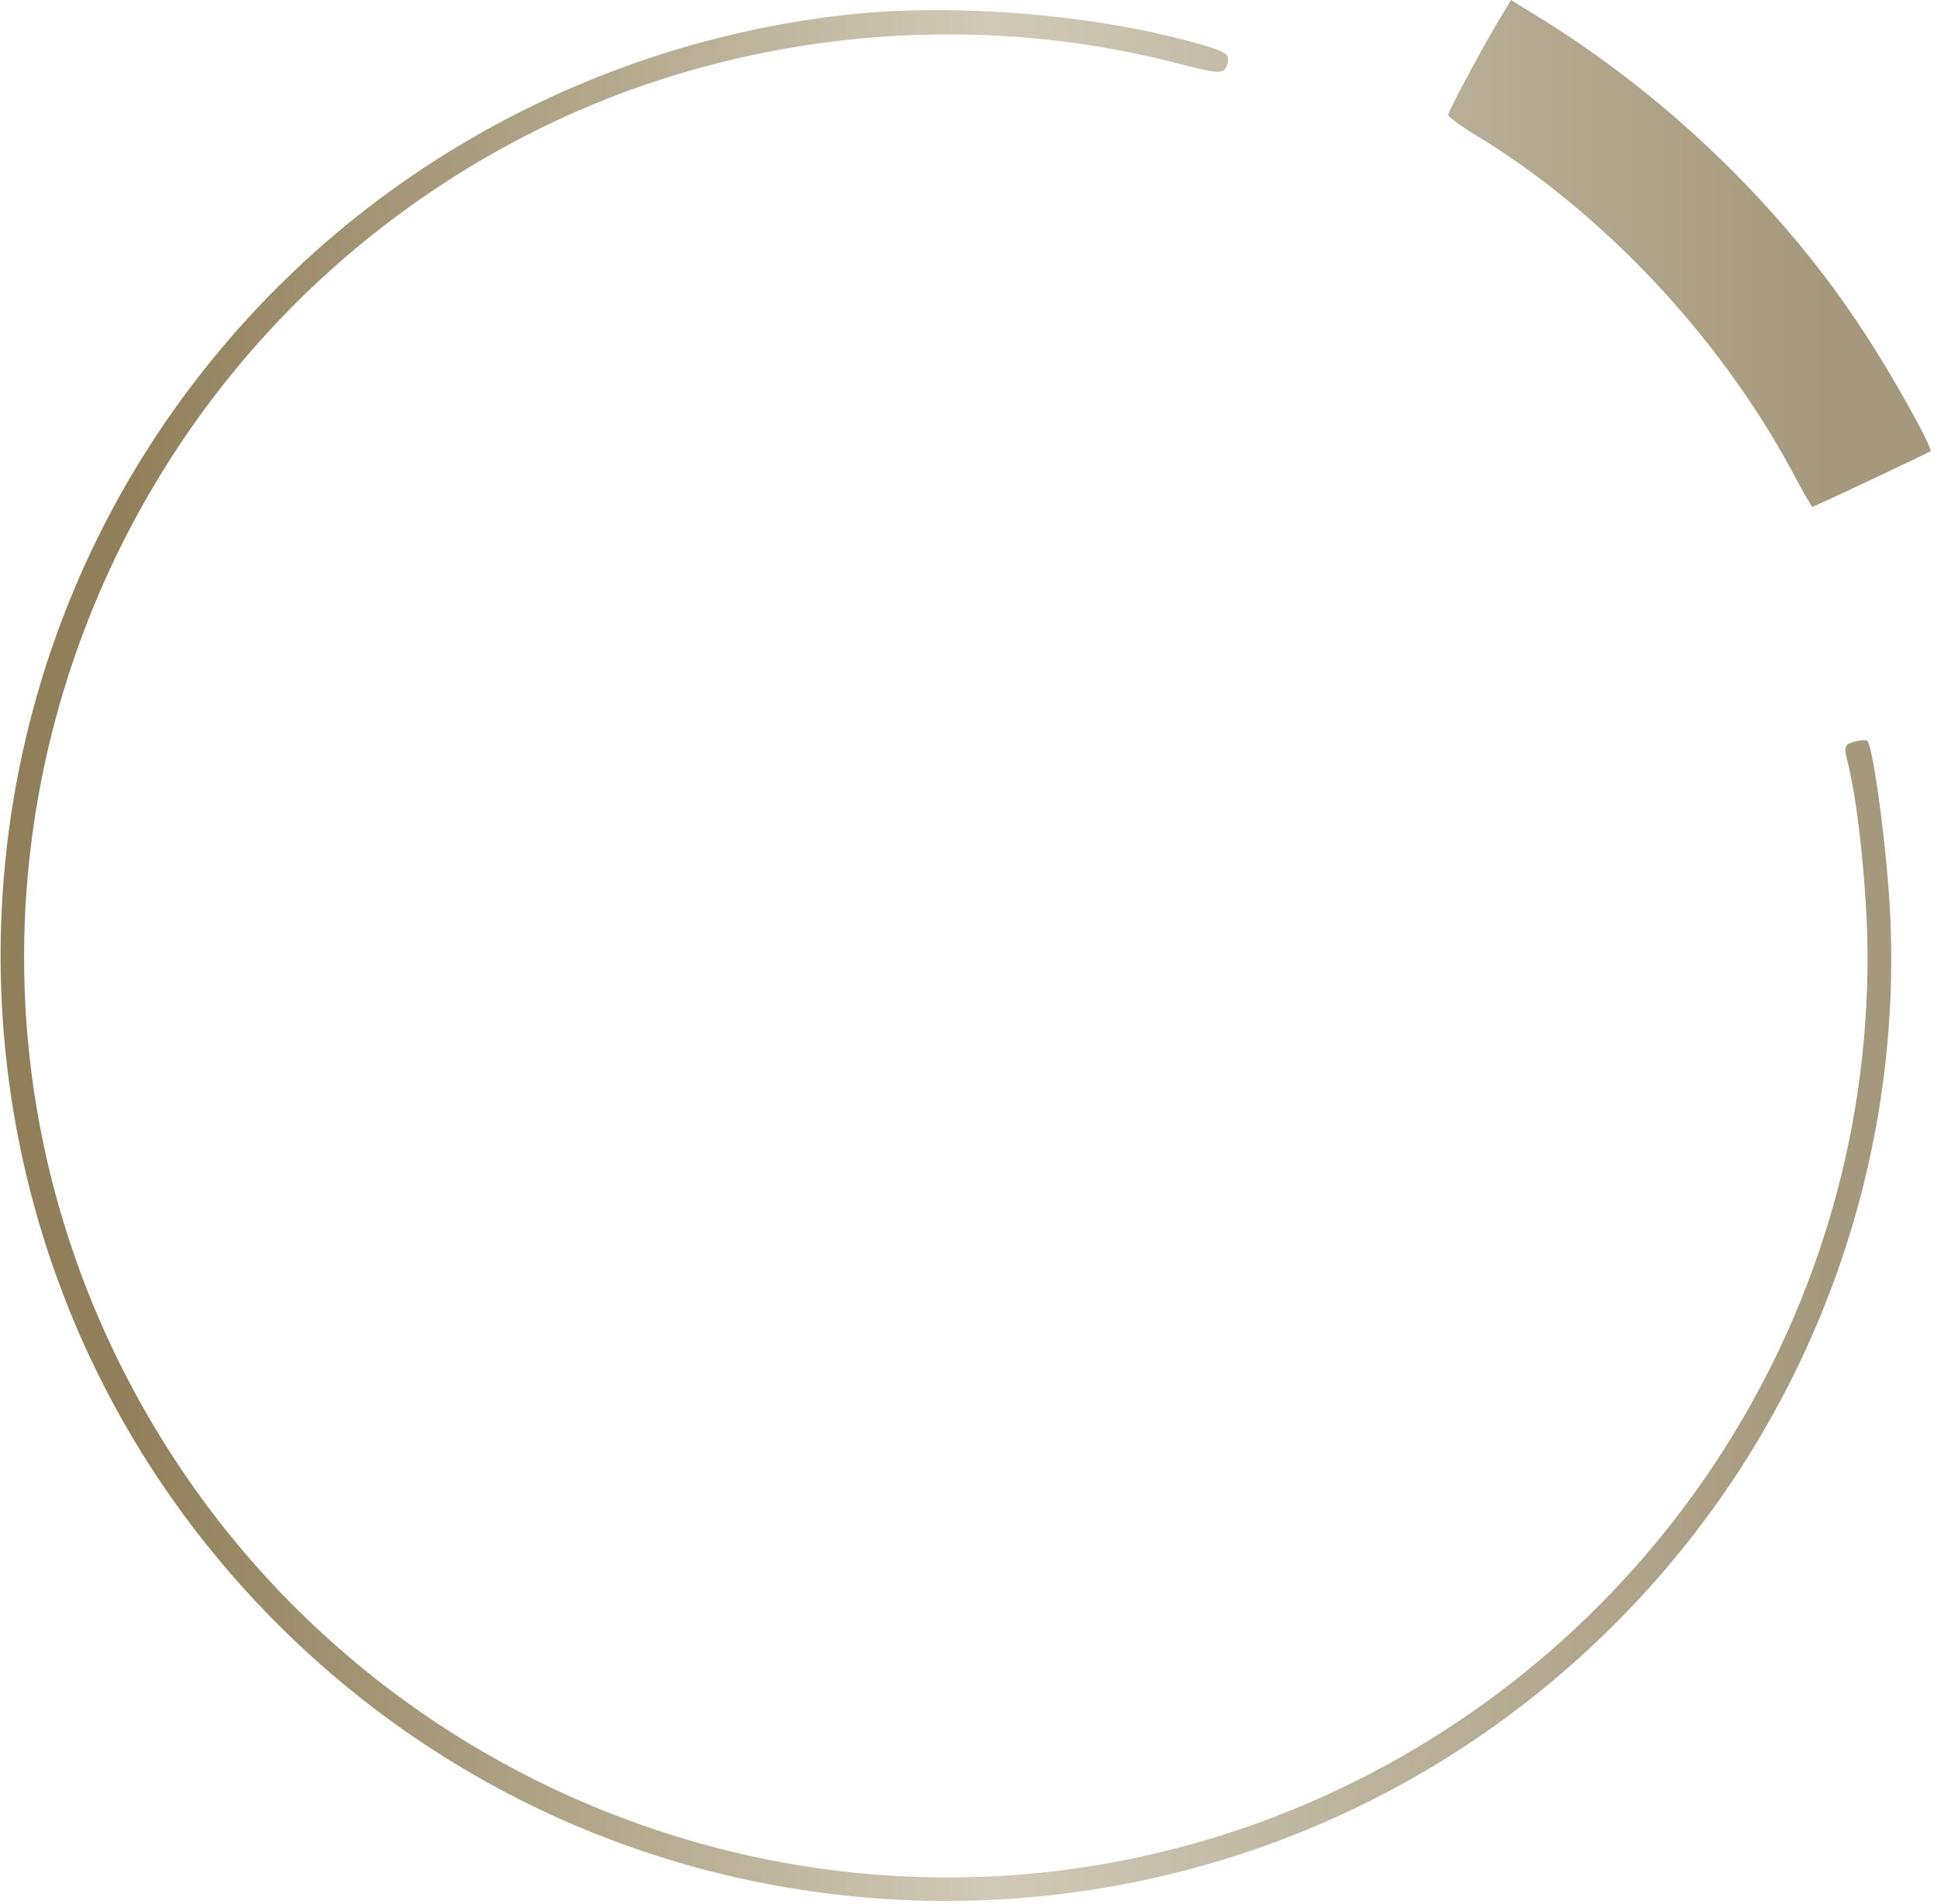 <?xml version="1.0" encoding="UTF-8"?> <svg xmlns="http://www.w3.org/2000/svg" width="535" height="526" viewBox="0 0 535 526" fill="none"><g clip-path="url(#clip0_1225_169)"><path fill-rule="evenodd" clip-rule="evenodd" d="M76.667 79.333C118.534 37.467 174.134 10.8 233.334 4.133C263.867 0.667 304.534 4.133 332.934 12.666C338.667 14.4 339.6 15.066 339.067 17.333C338.134 20.666 337.6 20.666 324.534 17.333C268 2.8 206.134 8.666 153.334 33.467C26 93.6 -28.933 245.2 30.8 372C90.934 499.333 242.534 554.267 369.334 494.533C462 450.8 519.734 356.133 515.6 254.667C514.8 237.466 512.667 219.333 510 209.2C509.334 206.266 509.6 205.6 512.134 204.933C513.867 204.4 515.467 204.4 515.734 204.666C517.467 206.4 521.467 237.066 522.134 254C525.2 326.4 497.6 397.066 446 448.666C344 550.667 178.667 550.667 76.667 448.666C-25.333 346.666 -25.333 181.333 76.667 79.333ZM400 31.733C400 30.667 411.2 9.867 415.6 2.933L417.333 4.76837e-07L426.4 5.6C461.467 27.467 493.2 58.4 515.067 92.133C523.2 104.533 533.867 123.867 533.2 124.667C532.667 125.067 501.2 140 500.533 140C500.4 140 497.733 135.467 494.8 129.867C474.667 92.667 442.4 58.4 407.6 37.333C403.467 34.8 400 32.267 400 31.733Z" fill="url(#paint0_linear_1225_169)"></path></g><defs><linearGradient id="paint0_linear_1225_169" x1="33.625" y1="262.583" x2="504.592" y2="262.583" gradientUnits="userSpaceOnUse"><stop stop-color="#917F59"></stop><stop offset="0.51" stop-color="#CFC9B7"></stop><stop offset="1" stop-color="#A6987C"></stop></linearGradient><clipPath id="clip0_1225_169"><rect width="534.667" height="525.333" fill="white"></rect></clipPath></defs></svg> 